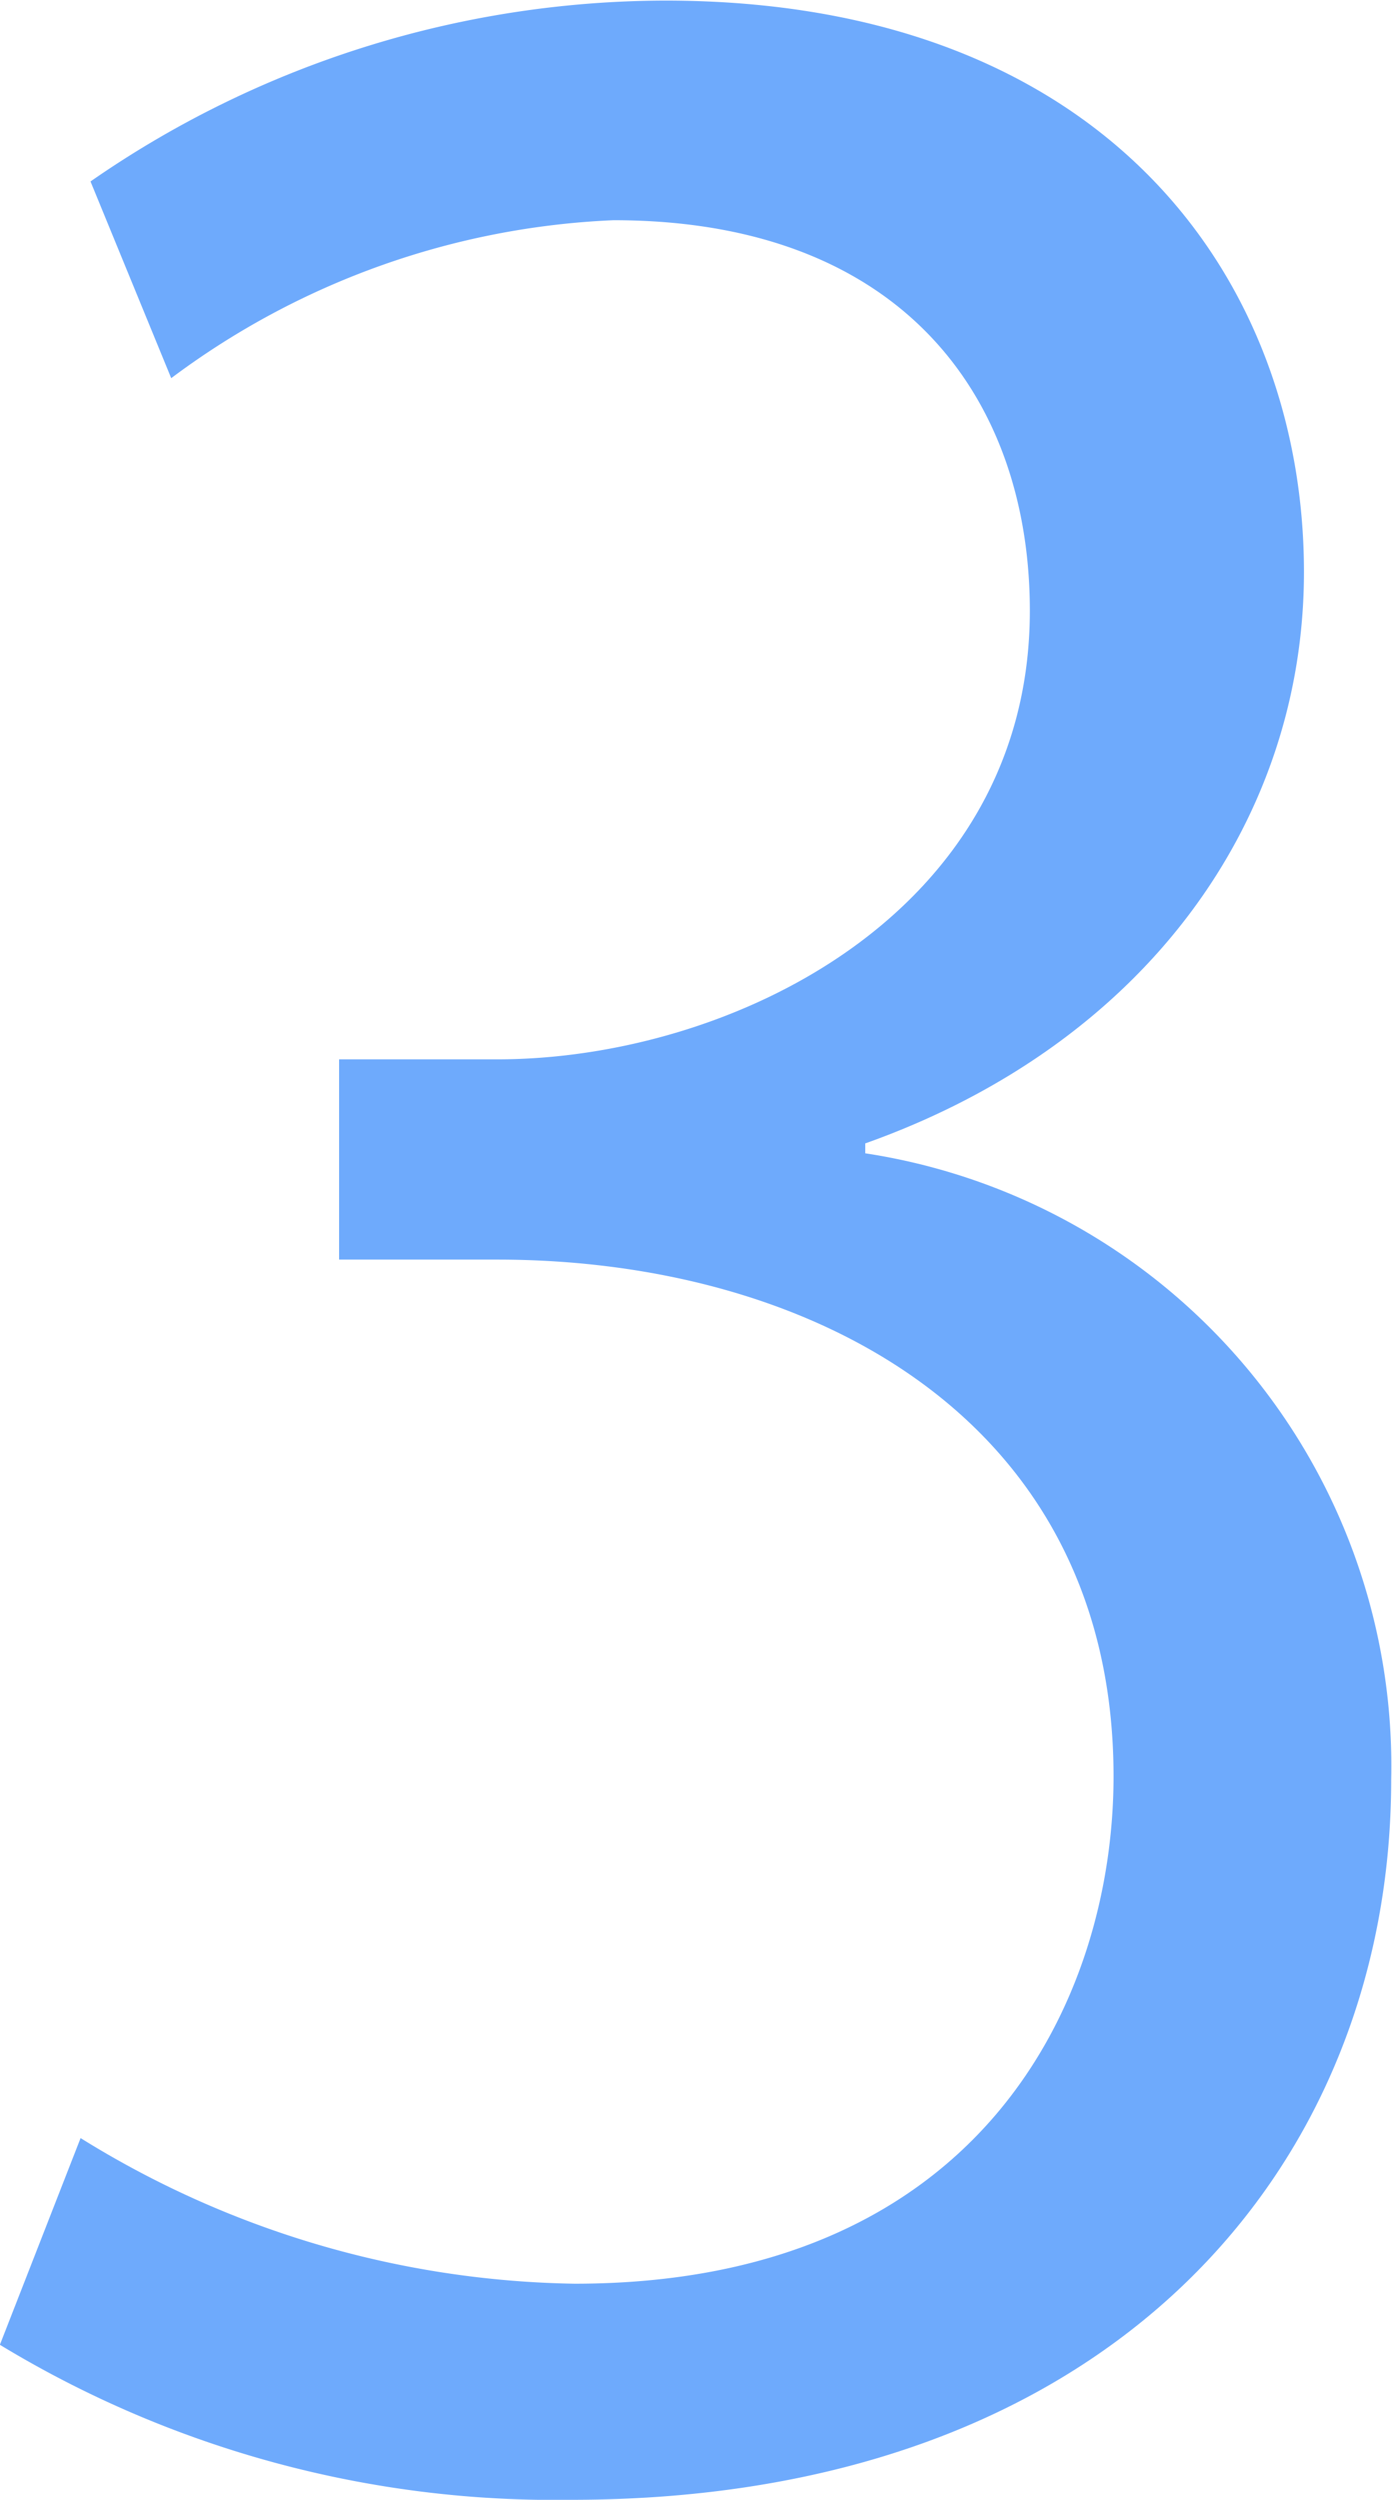 <svg xmlns="http://www.w3.org/2000/svg" width="23.715" height="42.57" viewBox="0 0 23.715 42.57">
  <defs>
    <style>
      .cls-1 {
        fill: #6eaafc;
        fill-rule: evenodd;
      }
    </style>
  </defs>
  <path id="campus_3.svg" class="cls-1" d="M1003.12,5134.56c4.78-1.7,7.47-5.5,7.47-9.73,0-4.95-3.35-9.73-10.884-9.73a17.224,17.224,0,0,0-9.789,3.08l1.375,3.35a13.529,13.529,0,0,1,7.534-2.69c4.954,0,7.094,3.07,7.094,6.65,0,5.17-5.11,7.64-9.074,7.64h-2.694v3.41h2.694c5.394,0,10.5,2.75,10.5,8.8,0,3.8-2.25,8.64-9.184,8.64a16.408,16.408,0,0,1-8.414-2.48l-1.375,3.52a18.216,18.216,0,0,0,9.734,2.64c9.239,0,13.969-5.72,13.969-12.26a10.553,10.553,0,0,0-8.96-10.67v-0.17Z" transform="translate(-988.375 -5115.09)"/>
</svg>
